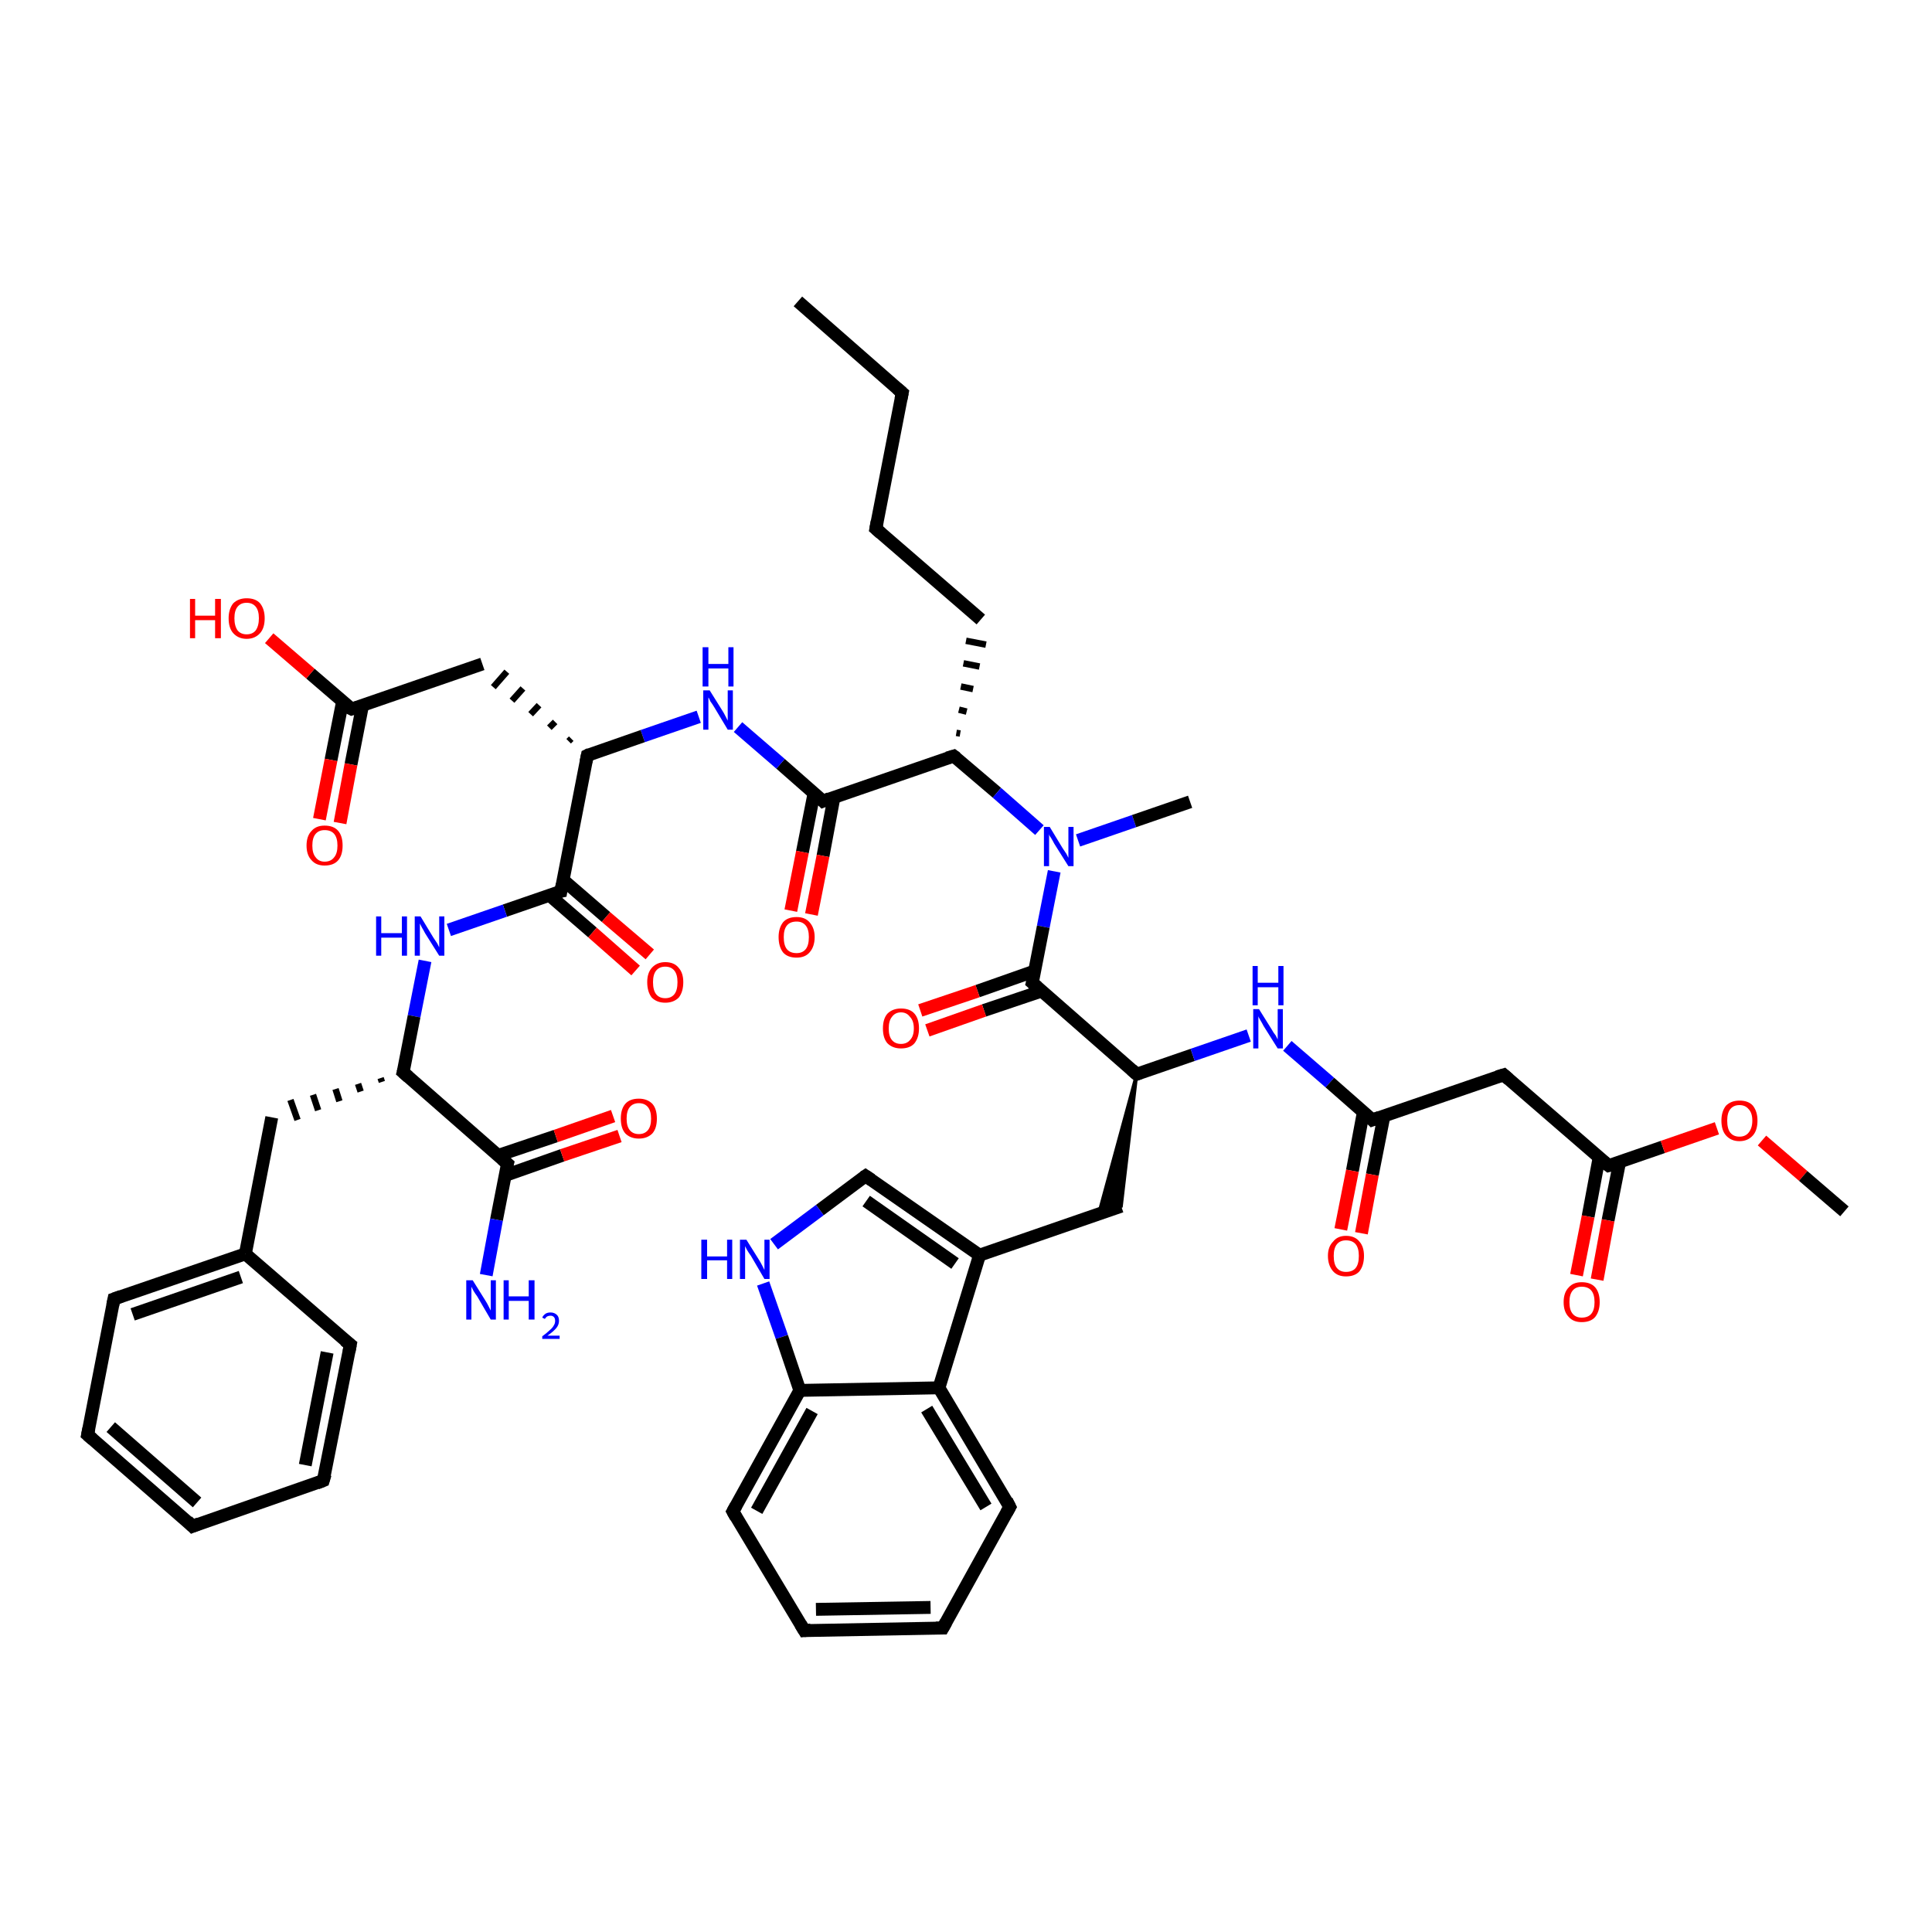<?xml version='1.0' encoding='iso-8859-1'?>
<svg version='1.1' baseProfile='full'
              xmlns='http://www.w3.org/2000/svg'
                      xmlns:rdkit='http://www.rdkit.org/xml'
                      xmlns:xlink='http://www.w3.org/1999/xlink'
                  xml:space='preserve'
width='300px' height='300px' viewBox='0 0 300 300'>
<!-- END OF HEADER -->
<rect style='opacity:1.0;fill:#FFFFFF;stroke:none' width='300.0' height='300.0' x='0.0' y='0.0'> </rect>
<path class='bond-0 atom-0 atom-1' d='M 123.9,46.8 L 140.1,61.0' style='fill:none;fill-rule:evenodd;stroke:#000000;stroke-width:2.0px;stroke-linecap:butt;stroke-linejoin:miter;stroke-opacity:1' />
<path class='bond-1 atom-1 atom-2' d='M 140.1,61.0 L 136.0,82.1' style='fill:none;fill-rule:evenodd;stroke:#000000;stroke-width:2.0px;stroke-linecap:butt;stroke-linejoin:miter;stroke-opacity:1' />
<path class='bond-2 atom-2 atom-3' d='M 136.0,82.1 L 152.3,96.2' style='fill:none;fill-rule:evenodd;stroke:#000000;stroke-width:2.0px;stroke-linecap:butt;stroke-linejoin:miter;stroke-opacity:1' />
<path class='bond-3 atom-4 atom-3' d='M 149.1,113.9 L 148.5,113.8' style='fill:none;fill-rule:evenodd;stroke:#000000;stroke-width:1.0px;stroke-linecap:butt;stroke-linejoin:miter;stroke-opacity:1' />
<path class='bond-3 atom-4 atom-3' d='M 150.1,110.5 L 148.9,110.2' style='fill:none;fill-rule:evenodd;stroke:#000000;stroke-width:1.0px;stroke-linecap:butt;stroke-linejoin:miter;stroke-opacity:1' />
<path class='bond-3 atom-4 atom-3' d='M 151.1,107.0 L 149.2,106.6' style='fill:none;fill-rule:evenodd;stroke:#000000;stroke-width:1.0px;stroke-linecap:butt;stroke-linejoin:miter;stroke-opacity:1' />
<path class='bond-3 atom-4 atom-3' d='M 152.1,103.5 L 149.6,103.0' style='fill:none;fill-rule:evenodd;stroke:#000000;stroke-width:1.0px;stroke-linecap:butt;stroke-linejoin:miter;stroke-opacity:1' />
<path class='bond-3 atom-4 atom-3' d='M 153.1,100.1 L 150.0,99.5' style='fill:none;fill-rule:evenodd;stroke:#000000;stroke-width:1.0px;stroke-linecap:butt;stroke-linejoin:miter;stroke-opacity:1' />
<path class='bond-4 atom-4 atom-5' d='M 148.1,117.4 L 154.8,123.1' style='fill:none;fill-rule:evenodd;stroke:#000000;stroke-width:2.0px;stroke-linecap:butt;stroke-linejoin:miter;stroke-opacity:1' />
<path class='bond-4 atom-4 atom-5' d='M 154.8,123.1 L 161.4,128.9' style='fill:none;fill-rule:evenodd;stroke:#0000FF;stroke-width:2.0px;stroke-linecap:butt;stroke-linejoin:miter;stroke-opacity:1' />
<path class='bond-5 atom-5 atom-6' d='M 167.4,130.5 L 176.1,127.5' style='fill:none;fill-rule:evenodd;stroke:#0000FF;stroke-width:2.0px;stroke-linecap:butt;stroke-linejoin:miter;stroke-opacity:1' />
<path class='bond-5 atom-5 atom-6' d='M 176.1,127.5 L 184.8,124.5' style='fill:none;fill-rule:evenodd;stroke:#000000;stroke-width:2.0px;stroke-linecap:butt;stroke-linejoin:miter;stroke-opacity:1' />
<path class='bond-6 atom-5 atom-7' d='M 163.7,135.3 L 162.0,143.9' style='fill:none;fill-rule:evenodd;stroke:#0000FF;stroke-width:2.0px;stroke-linecap:butt;stroke-linejoin:miter;stroke-opacity:1' />
<path class='bond-6 atom-5 atom-7' d='M 162.0,143.9 L 160.3,152.6' style='fill:none;fill-rule:evenodd;stroke:#000000;stroke-width:2.0px;stroke-linecap:butt;stroke-linejoin:miter;stroke-opacity:1' />
<path class='bond-7 atom-7 atom-8' d='M 160.6,150.8 L 151.8,153.9' style='fill:none;fill-rule:evenodd;stroke:#000000;stroke-width:2.0px;stroke-linecap:butt;stroke-linejoin:miter;stroke-opacity:1' />
<path class='bond-7 atom-7 atom-8' d='M 151.8,153.9 L 142.9,156.9' style='fill:none;fill-rule:evenodd;stroke:#FF0000;stroke-width:2.0px;stroke-linecap:butt;stroke-linejoin:miter;stroke-opacity:1' />
<path class='bond-7 atom-7 atom-8' d='M 161.7,153.9 L 152.8,156.9' style='fill:none;fill-rule:evenodd;stroke:#000000;stroke-width:2.0px;stroke-linecap:butt;stroke-linejoin:miter;stroke-opacity:1' />
<path class='bond-7 atom-7 atom-8' d='M 152.8,156.9 L 144.0,160.0' style='fill:none;fill-rule:evenodd;stroke:#FF0000;stroke-width:2.0px;stroke-linecap:butt;stroke-linejoin:miter;stroke-opacity:1' />
<path class='bond-8 atom-7 atom-9' d='M 160.3,152.6 L 176.5,166.8' style='fill:none;fill-rule:evenodd;stroke:#000000;stroke-width:2.0px;stroke-linecap:butt;stroke-linejoin:miter;stroke-opacity:1' />
<path class='bond-9 atom-9 atom-10' d='M 176.5,166.8 L 174.1,187.3 L 170.6,188.5 Z' style='fill:#000000;fill-rule:evenodd;fill-opacity:1;stroke:#000000;stroke-width:0.5px;stroke-linecap:butt;stroke-linejoin:miter;stroke-opacity:1;' />
<path class='bond-10 atom-10 atom-11' d='M 174.1,187.3 L 152.1,194.9' style='fill:none;fill-rule:evenodd;stroke:#000000;stroke-width:2.0px;stroke-linecap:butt;stroke-linejoin:miter;stroke-opacity:1' />
<path class='bond-11 atom-11 atom-12' d='M 152.1,194.9 L 134.4,182.6' style='fill:none;fill-rule:evenodd;stroke:#000000;stroke-width:2.0px;stroke-linecap:butt;stroke-linejoin:miter;stroke-opacity:1' />
<path class='bond-11 atom-11 atom-12' d='M 148.3,196.2 L 134.5,186.5' style='fill:none;fill-rule:evenodd;stroke:#000000;stroke-width:2.0px;stroke-linecap:butt;stroke-linejoin:miter;stroke-opacity:1' />
<path class='bond-12 atom-12 atom-13' d='M 134.4,182.6 L 127.3,187.9' style='fill:none;fill-rule:evenodd;stroke:#000000;stroke-width:2.0px;stroke-linecap:butt;stroke-linejoin:miter;stroke-opacity:1' />
<path class='bond-12 atom-12 atom-13' d='M 127.3,187.9 L 120.2,193.2' style='fill:none;fill-rule:evenodd;stroke:#0000FF;stroke-width:2.0px;stroke-linecap:butt;stroke-linejoin:miter;stroke-opacity:1' />
<path class='bond-13 atom-13 atom-14' d='M 118.5,199.3 L 121.4,207.6' style='fill:none;fill-rule:evenodd;stroke:#0000FF;stroke-width:2.0px;stroke-linecap:butt;stroke-linejoin:miter;stroke-opacity:1' />
<path class='bond-13 atom-13 atom-14' d='M 121.4,207.6 L 124.2,215.9' style='fill:none;fill-rule:evenodd;stroke:#000000;stroke-width:2.0px;stroke-linecap:butt;stroke-linejoin:miter;stroke-opacity:1' />
<path class='bond-14 atom-14 atom-15' d='M 124.2,215.9 L 113.8,234.7' style='fill:none;fill-rule:evenodd;stroke:#000000;stroke-width:2.0px;stroke-linecap:butt;stroke-linejoin:miter;stroke-opacity:1' />
<path class='bond-14 atom-14 atom-15' d='M 126.1,219.1 L 117.5,234.6' style='fill:none;fill-rule:evenodd;stroke:#000000;stroke-width:2.0px;stroke-linecap:butt;stroke-linejoin:miter;stroke-opacity:1' />
<path class='bond-15 atom-15 atom-16' d='M 113.8,234.7 L 124.9,253.2' style='fill:none;fill-rule:evenodd;stroke:#000000;stroke-width:2.0px;stroke-linecap:butt;stroke-linejoin:miter;stroke-opacity:1' />
<path class='bond-16 atom-16 atom-17' d='M 124.9,253.2 L 146.4,252.8' style='fill:none;fill-rule:evenodd;stroke:#000000;stroke-width:2.0px;stroke-linecap:butt;stroke-linejoin:miter;stroke-opacity:1' />
<path class='bond-16 atom-16 atom-17' d='M 126.7,249.9 L 144.5,249.6' style='fill:none;fill-rule:evenodd;stroke:#000000;stroke-width:2.0px;stroke-linecap:butt;stroke-linejoin:miter;stroke-opacity:1' />
<path class='bond-17 atom-17 atom-18' d='M 146.4,252.8 L 156.8,234.0' style='fill:none;fill-rule:evenodd;stroke:#000000;stroke-width:2.0px;stroke-linecap:butt;stroke-linejoin:miter;stroke-opacity:1' />
<path class='bond-18 atom-18 atom-19' d='M 156.8,234.0 L 145.8,215.5' style='fill:none;fill-rule:evenodd;stroke:#000000;stroke-width:2.0px;stroke-linecap:butt;stroke-linejoin:miter;stroke-opacity:1' />
<path class='bond-18 atom-18 atom-19' d='M 153.1,234.0 L 143.9,218.8' style='fill:none;fill-rule:evenodd;stroke:#000000;stroke-width:2.0px;stroke-linecap:butt;stroke-linejoin:miter;stroke-opacity:1' />
<path class='bond-19 atom-9 atom-20' d='M 176.5,166.8 L 185.2,163.8' style='fill:none;fill-rule:evenodd;stroke:#000000;stroke-width:2.0px;stroke-linecap:butt;stroke-linejoin:miter;stroke-opacity:1' />
<path class='bond-19 atom-9 atom-20' d='M 185.2,163.8 L 193.9,160.8' style='fill:none;fill-rule:evenodd;stroke:#0000FF;stroke-width:2.0px;stroke-linecap:butt;stroke-linejoin:miter;stroke-opacity:1' />
<path class='bond-20 atom-20 atom-21' d='M 199.9,162.4 L 206.5,168.1' style='fill:none;fill-rule:evenodd;stroke:#0000FF;stroke-width:2.0px;stroke-linecap:butt;stroke-linejoin:miter;stroke-opacity:1' />
<path class='bond-20 atom-20 atom-21' d='M 206.5,168.1 L 213.1,173.9' style='fill:none;fill-rule:evenodd;stroke:#000000;stroke-width:2.0px;stroke-linecap:butt;stroke-linejoin:miter;stroke-opacity:1' />
<path class='bond-21 atom-21 atom-22' d='M 211.7,172.7 L 210.0,181.8' style='fill:none;fill-rule:evenodd;stroke:#000000;stroke-width:2.0px;stroke-linecap:butt;stroke-linejoin:miter;stroke-opacity:1' />
<path class='bond-21 atom-21 atom-22' d='M 210.0,181.8 L 208.2,190.9' style='fill:none;fill-rule:evenodd;stroke:#FF0000;stroke-width:2.0px;stroke-linecap:butt;stroke-linejoin:miter;stroke-opacity:1' />
<path class='bond-21 atom-21 atom-22' d='M 214.9,173.3 L 213.1,182.4' style='fill:none;fill-rule:evenodd;stroke:#000000;stroke-width:2.0px;stroke-linecap:butt;stroke-linejoin:miter;stroke-opacity:1' />
<path class='bond-21 atom-21 atom-22' d='M 213.1,182.4 L 211.4,191.5' style='fill:none;fill-rule:evenodd;stroke:#FF0000;stroke-width:2.0px;stroke-linecap:butt;stroke-linejoin:miter;stroke-opacity:1' />
<path class='bond-22 atom-21 atom-23' d='M 213.1,173.9 L 233.5,166.9' style='fill:none;fill-rule:evenodd;stroke:#000000;stroke-width:2.0px;stroke-linecap:butt;stroke-linejoin:miter;stroke-opacity:1' />
<path class='bond-23 atom-23 atom-24' d='M 233.5,166.9 L 249.8,181.0' style='fill:none;fill-rule:evenodd;stroke:#000000;stroke-width:2.0px;stroke-linecap:butt;stroke-linejoin:miter;stroke-opacity:1' />
<path class='bond-24 atom-24 atom-25' d='M 248.3,179.8 L 246.6,188.9' style='fill:none;fill-rule:evenodd;stroke:#000000;stroke-width:2.0px;stroke-linecap:butt;stroke-linejoin:miter;stroke-opacity:1' />
<path class='bond-24 atom-24 atom-25' d='M 246.6,188.9 L 244.8,198.0' style='fill:none;fill-rule:evenodd;stroke:#FF0000;stroke-width:2.0px;stroke-linecap:butt;stroke-linejoin:miter;stroke-opacity:1' />
<path class='bond-24 atom-24 atom-25' d='M 251.5,180.4 L 249.7,189.5' style='fill:none;fill-rule:evenodd;stroke:#000000;stroke-width:2.0px;stroke-linecap:butt;stroke-linejoin:miter;stroke-opacity:1' />
<path class='bond-24 atom-24 atom-25' d='M 249.7,189.5 L 248.0,198.7' style='fill:none;fill-rule:evenodd;stroke:#FF0000;stroke-width:2.0px;stroke-linecap:butt;stroke-linejoin:miter;stroke-opacity:1' />
<path class='bond-25 atom-24 atom-26' d='M 249.8,181.0 L 258.2,178.1' style='fill:none;fill-rule:evenodd;stroke:#000000;stroke-width:2.0px;stroke-linecap:butt;stroke-linejoin:miter;stroke-opacity:1' />
<path class='bond-25 atom-24 atom-26' d='M 258.2,178.1 L 266.6,175.2' style='fill:none;fill-rule:evenodd;stroke:#FF0000;stroke-width:2.0px;stroke-linecap:butt;stroke-linejoin:miter;stroke-opacity:1' />
<path class='bond-26 atom-26 atom-27' d='M 273.6,177.1 L 280.0,182.6' style='fill:none;fill-rule:evenodd;stroke:#FF0000;stroke-width:2.0px;stroke-linecap:butt;stroke-linejoin:miter;stroke-opacity:1' />
<path class='bond-26 atom-26 atom-27' d='M 280.0,182.6 L 286.4,188.1' style='fill:none;fill-rule:evenodd;stroke:#000000;stroke-width:2.0px;stroke-linecap:butt;stroke-linejoin:miter;stroke-opacity:1' />
<path class='bond-27 atom-4 atom-28' d='M 148.1,117.4 L 127.8,124.4' style='fill:none;fill-rule:evenodd;stroke:#000000;stroke-width:2.0px;stroke-linecap:butt;stroke-linejoin:miter;stroke-opacity:1' />
<path class='bond-28 atom-28 atom-29' d='M 126.4,123.2 L 124.6,132.3' style='fill:none;fill-rule:evenodd;stroke:#000000;stroke-width:2.0px;stroke-linecap:butt;stroke-linejoin:miter;stroke-opacity:1' />
<path class='bond-28 atom-28 atom-29' d='M 124.6,132.3 L 122.8,141.4' style='fill:none;fill-rule:evenodd;stroke:#FF0000;stroke-width:2.0px;stroke-linecap:butt;stroke-linejoin:miter;stroke-opacity:1' />
<path class='bond-28 atom-28 atom-29' d='M 129.5,123.8 L 127.8,132.9' style='fill:none;fill-rule:evenodd;stroke:#000000;stroke-width:2.0px;stroke-linecap:butt;stroke-linejoin:miter;stroke-opacity:1' />
<path class='bond-28 atom-28 atom-29' d='M 127.8,132.9 L 126.0,142.0' style='fill:none;fill-rule:evenodd;stroke:#FF0000;stroke-width:2.0px;stroke-linecap:butt;stroke-linejoin:miter;stroke-opacity:1' />
<path class='bond-29 atom-28 atom-30' d='M 127.8,124.4 L 121.2,118.6' style='fill:none;fill-rule:evenodd;stroke:#000000;stroke-width:2.0px;stroke-linecap:butt;stroke-linejoin:miter;stroke-opacity:1' />
<path class='bond-29 atom-28 atom-30' d='M 121.2,118.6 L 114.6,112.9' style='fill:none;fill-rule:evenodd;stroke:#0000FF;stroke-width:2.0px;stroke-linecap:butt;stroke-linejoin:miter;stroke-opacity:1' />
<path class='bond-30 atom-30 atom-31' d='M 108.5,111.3 L 99.8,114.3' style='fill:none;fill-rule:evenodd;stroke:#0000FF;stroke-width:2.0px;stroke-linecap:butt;stroke-linejoin:miter;stroke-opacity:1' />
<path class='bond-30 atom-30 atom-31' d='M 99.8,114.3 L 91.2,117.3' style='fill:none;fill-rule:evenodd;stroke:#000000;stroke-width:2.0px;stroke-linecap:butt;stroke-linejoin:miter;stroke-opacity:1' />
<path class='bond-31 atom-31 atom-32' d='M 88.7,114.7 L 88.3,115.1' style='fill:none;fill-rule:evenodd;stroke:#000000;stroke-width:1.0px;stroke-linecap:butt;stroke-linejoin:miter;stroke-opacity:1' />
<path class='bond-31 atom-31 atom-32' d='M 86.2,112.1 L 85.3,113.0' style='fill:none;fill-rule:evenodd;stroke:#000000;stroke-width:1.0px;stroke-linecap:butt;stroke-linejoin:miter;stroke-opacity:1' />
<path class='bond-31 atom-31 atom-32' d='M 83.7,109.5 L 82.4,110.9' style='fill:none;fill-rule:evenodd;stroke:#000000;stroke-width:1.0px;stroke-linecap:butt;stroke-linejoin:miter;stroke-opacity:1' />
<path class='bond-31 atom-31 atom-32' d='M 81.2,106.9 L 79.5,108.8' style='fill:none;fill-rule:evenodd;stroke:#000000;stroke-width:1.0px;stroke-linecap:butt;stroke-linejoin:miter;stroke-opacity:1' />
<path class='bond-31 atom-31 atom-32' d='M 78.7,104.3 L 76.6,106.7' style='fill:none;fill-rule:evenodd;stroke:#000000;stroke-width:1.0px;stroke-linecap:butt;stroke-linejoin:miter;stroke-opacity:1' />
<path class='bond-32 atom-32 atom-33' d='M 74.9,103.1 L 54.6,110.1' style='fill:none;fill-rule:evenodd;stroke:#000000;stroke-width:2.0px;stroke-linecap:butt;stroke-linejoin:miter;stroke-opacity:1' />
<path class='bond-33 atom-33 atom-34' d='M 54.6,110.1 L 48.2,104.6' style='fill:none;fill-rule:evenodd;stroke:#000000;stroke-width:2.0px;stroke-linecap:butt;stroke-linejoin:miter;stroke-opacity:1' />
<path class='bond-33 atom-33 atom-34' d='M 48.2,104.6 L 41.8,99.1' style='fill:none;fill-rule:evenodd;stroke:#FF0000;stroke-width:2.0px;stroke-linecap:butt;stroke-linejoin:miter;stroke-opacity:1' />
<path class='bond-34 atom-33 atom-35' d='M 53.2,108.9 L 51.4,118.0' style='fill:none;fill-rule:evenodd;stroke:#000000;stroke-width:2.0px;stroke-linecap:butt;stroke-linejoin:miter;stroke-opacity:1' />
<path class='bond-34 atom-33 atom-35' d='M 51.4,118.0 L 49.6,127.2' style='fill:none;fill-rule:evenodd;stroke:#FF0000;stroke-width:2.0px;stroke-linecap:butt;stroke-linejoin:miter;stroke-opacity:1' />
<path class='bond-34 atom-33 atom-35' d='M 56.3,109.5 L 54.5,118.7' style='fill:none;fill-rule:evenodd;stroke:#000000;stroke-width:2.0px;stroke-linecap:butt;stroke-linejoin:miter;stroke-opacity:1' />
<path class='bond-34 atom-33 atom-35' d='M 54.5,118.7 L 52.8,127.8' style='fill:none;fill-rule:evenodd;stroke:#FF0000;stroke-width:2.0px;stroke-linecap:butt;stroke-linejoin:miter;stroke-opacity:1' />
<path class='bond-35 atom-31 atom-36' d='M 91.2,117.3 L 87.1,138.4' style='fill:none;fill-rule:evenodd;stroke:#000000;stroke-width:2.0px;stroke-linecap:butt;stroke-linejoin:miter;stroke-opacity:1' />
<path class='bond-36 atom-36 atom-37' d='M 85.3,139.0 L 92.0,144.8' style='fill:none;fill-rule:evenodd;stroke:#000000;stroke-width:2.0px;stroke-linecap:butt;stroke-linejoin:miter;stroke-opacity:1' />
<path class='bond-36 atom-36 atom-37' d='M 92.0,144.8 L 98.7,150.7' style='fill:none;fill-rule:evenodd;stroke:#FF0000;stroke-width:2.0px;stroke-linecap:butt;stroke-linejoin:miter;stroke-opacity:1' />
<path class='bond-36 atom-36 atom-37' d='M 87.4,136.6 L 94.1,142.4' style='fill:none;fill-rule:evenodd;stroke:#000000;stroke-width:2.0px;stroke-linecap:butt;stroke-linejoin:miter;stroke-opacity:1' />
<path class='bond-36 atom-36 atom-37' d='M 94.1,142.4 L 100.9,148.2' style='fill:none;fill-rule:evenodd;stroke:#FF0000;stroke-width:2.0px;stroke-linecap:butt;stroke-linejoin:miter;stroke-opacity:1' />
<path class='bond-37 atom-36 atom-38' d='M 87.1,138.4 L 78.4,141.4' style='fill:none;fill-rule:evenodd;stroke:#000000;stroke-width:2.0px;stroke-linecap:butt;stroke-linejoin:miter;stroke-opacity:1' />
<path class='bond-37 atom-36 atom-38' d='M 78.4,141.4 L 69.7,144.4' style='fill:none;fill-rule:evenodd;stroke:#0000FF;stroke-width:2.0px;stroke-linecap:butt;stroke-linejoin:miter;stroke-opacity:1' />
<path class='bond-38 atom-38 atom-39' d='M 66.0,149.2 L 64.3,157.8' style='fill:none;fill-rule:evenodd;stroke:#0000FF;stroke-width:2.0px;stroke-linecap:butt;stroke-linejoin:miter;stroke-opacity:1' />
<path class='bond-38 atom-38 atom-39' d='M 64.3,157.8 L 62.6,166.5' style='fill:none;fill-rule:evenodd;stroke:#000000;stroke-width:2.0px;stroke-linecap:butt;stroke-linejoin:miter;stroke-opacity:1' />
<path class='bond-39 atom-39 atom-40' d='M 59.1,167.4 L 59.3,168.0' style='fill:none;fill-rule:evenodd;stroke:#000000;stroke-width:1.0px;stroke-linecap:butt;stroke-linejoin:miter;stroke-opacity:1' />
<path class='bond-39 atom-39 atom-40' d='M 55.6,168.3 L 56.0,169.5' style='fill:none;fill-rule:evenodd;stroke:#000000;stroke-width:1.0px;stroke-linecap:butt;stroke-linejoin:miter;stroke-opacity:1' />
<path class='bond-39 atom-39 atom-40' d='M 52.1,169.1 L 52.7,171.0' style='fill:none;fill-rule:evenodd;stroke:#000000;stroke-width:1.0px;stroke-linecap:butt;stroke-linejoin:miter;stroke-opacity:1' />
<path class='bond-39 atom-39 atom-40' d='M 48.6,170.0 L 49.4,172.4' style='fill:none;fill-rule:evenodd;stroke:#000000;stroke-width:1.0px;stroke-linecap:butt;stroke-linejoin:miter;stroke-opacity:1' />
<path class='bond-39 atom-39 atom-40' d='M 45.1,170.8 L 46.2,173.9' style='fill:none;fill-rule:evenodd;stroke:#000000;stroke-width:1.0px;stroke-linecap:butt;stroke-linejoin:miter;stroke-opacity:1' />
<path class='bond-40 atom-40 atom-41' d='M 42.2,173.5 L 38.1,194.7' style='fill:none;fill-rule:evenodd;stroke:#000000;stroke-width:2.0px;stroke-linecap:butt;stroke-linejoin:miter;stroke-opacity:1' />
<path class='bond-41 atom-41 atom-42' d='M 38.1,194.7 L 17.7,201.7' style='fill:none;fill-rule:evenodd;stroke:#000000;stroke-width:2.0px;stroke-linecap:butt;stroke-linejoin:miter;stroke-opacity:1' />
<path class='bond-41 atom-41 atom-42' d='M 37.4,198.3 L 20.6,204.1' style='fill:none;fill-rule:evenodd;stroke:#000000;stroke-width:2.0px;stroke-linecap:butt;stroke-linejoin:miter;stroke-opacity:1' />
<path class='bond-42 atom-42 atom-43' d='M 17.7,201.7 L 13.6,222.8' style='fill:none;fill-rule:evenodd;stroke:#000000;stroke-width:2.0px;stroke-linecap:butt;stroke-linejoin:miter;stroke-opacity:1' />
<path class='bond-43 atom-43 atom-44' d='M 13.6,222.8 L 29.9,237.0' style='fill:none;fill-rule:evenodd;stroke:#000000;stroke-width:2.0px;stroke-linecap:butt;stroke-linejoin:miter;stroke-opacity:1' />
<path class='bond-43 atom-43 atom-44' d='M 17.2,221.6 L 30.6,233.3' style='fill:none;fill-rule:evenodd;stroke:#000000;stroke-width:2.0px;stroke-linecap:butt;stroke-linejoin:miter;stroke-opacity:1' />
<path class='bond-44 atom-44 atom-45' d='M 29.9,237.0 L 50.2,229.9' style='fill:none;fill-rule:evenodd;stroke:#000000;stroke-width:2.0px;stroke-linecap:butt;stroke-linejoin:miter;stroke-opacity:1' />
<path class='bond-45 atom-45 atom-46' d='M 50.2,229.9 L 54.4,208.8' style='fill:none;fill-rule:evenodd;stroke:#000000;stroke-width:2.0px;stroke-linecap:butt;stroke-linejoin:miter;stroke-opacity:1' />
<path class='bond-45 atom-45 atom-46' d='M 47.4,227.5 L 50.8,210.0' style='fill:none;fill-rule:evenodd;stroke:#000000;stroke-width:2.0px;stroke-linecap:butt;stroke-linejoin:miter;stroke-opacity:1' />
<path class='bond-46 atom-39 atom-47' d='M 62.6,166.5 L 78.8,180.7' style='fill:none;fill-rule:evenodd;stroke:#000000;stroke-width:2.0px;stroke-linecap:butt;stroke-linejoin:miter;stroke-opacity:1' />
<path class='bond-47 atom-47 atom-48' d='M 78.8,180.7 L 77.1,189.4' style='fill:none;fill-rule:evenodd;stroke:#000000;stroke-width:2.0px;stroke-linecap:butt;stroke-linejoin:miter;stroke-opacity:1' />
<path class='bond-47 atom-47 atom-48' d='M 77.1,189.4 L 75.5,198.0' style='fill:none;fill-rule:evenodd;stroke:#0000FF;stroke-width:2.0px;stroke-linecap:butt;stroke-linejoin:miter;stroke-opacity:1' />
<path class='bond-48 atom-47 atom-49' d='M 78.5,182.5 L 87.3,179.4' style='fill:none;fill-rule:evenodd;stroke:#000000;stroke-width:2.0px;stroke-linecap:butt;stroke-linejoin:miter;stroke-opacity:1' />
<path class='bond-48 atom-47 atom-49' d='M 87.3,179.4 L 96.2,176.4' style='fill:none;fill-rule:evenodd;stroke:#FF0000;stroke-width:2.0px;stroke-linecap:butt;stroke-linejoin:miter;stroke-opacity:1' />
<path class='bond-48 atom-47 atom-49' d='M 77.4,179.4 L 86.3,176.4' style='fill:none;fill-rule:evenodd;stroke:#000000;stroke-width:2.0px;stroke-linecap:butt;stroke-linejoin:miter;stroke-opacity:1' />
<path class='bond-48 atom-47 atom-49' d='M 86.3,176.4 L 95.2,173.3' style='fill:none;fill-rule:evenodd;stroke:#FF0000;stroke-width:2.0px;stroke-linecap:butt;stroke-linejoin:miter;stroke-opacity:1' />
<path class='bond-49 atom-19 atom-11' d='M 145.8,215.5 L 152.1,194.9' style='fill:none;fill-rule:evenodd;stroke:#000000;stroke-width:2.0px;stroke-linecap:butt;stroke-linejoin:miter;stroke-opacity:1' />
<path class='bond-50 atom-46 atom-41' d='M 54.4,208.8 L 38.1,194.7' style='fill:none;fill-rule:evenodd;stroke:#000000;stroke-width:2.0px;stroke-linecap:butt;stroke-linejoin:miter;stroke-opacity:1' />
<path class='bond-51 atom-19 atom-14' d='M 145.8,215.5 L 124.2,215.9' style='fill:none;fill-rule:evenodd;stroke:#000000;stroke-width:2.0px;stroke-linecap:butt;stroke-linejoin:miter;stroke-opacity:1' />
<path d='M 139.3,60.3 L 140.1,61.0 L 139.9,62.0' style='fill:none;stroke:#000000;stroke-width:2.0px;stroke-linecap:butt;stroke-linejoin:miter;stroke-opacity:1;' />
<path d='M 136.2,81.0 L 136.0,82.1 L 136.8,82.8' style='fill:none;stroke:#000000;stroke-width:2.0px;stroke-linecap:butt;stroke-linejoin:miter;stroke-opacity:1;' />
<path d='M 148.5,117.7 L 148.1,117.4 L 147.1,117.7' style='fill:none;stroke:#000000;stroke-width:2.0px;stroke-linecap:butt;stroke-linejoin:miter;stroke-opacity:1;' />
<path d='M 160.4,152.2 L 160.3,152.6 L 161.1,153.3' style='fill:none;stroke:#000000;stroke-width:2.0px;stroke-linecap:butt;stroke-linejoin:miter;stroke-opacity:1;' />
<path d='M 175.7,166.1 L 176.5,166.8 L 177.0,166.6' style='fill:none;stroke:#000000;stroke-width:2.0px;stroke-linecap:butt;stroke-linejoin:miter;stroke-opacity:1;' />
<path d='M 135.3,183.2 L 134.4,182.6 L 134.1,182.8' style='fill:none;stroke:#000000;stroke-width:2.0px;stroke-linecap:butt;stroke-linejoin:miter;stroke-opacity:1;' />
<path d='M 114.3,233.8 L 113.8,234.7 L 114.3,235.6' style='fill:none;stroke:#000000;stroke-width:2.0px;stroke-linecap:butt;stroke-linejoin:miter;stroke-opacity:1;' />
<path d='M 124.3,252.2 L 124.9,253.2 L 125.9,253.1' style='fill:none;stroke:#000000;stroke-width:2.0px;stroke-linecap:butt;stroke-linejoin:miter;stroke-opacity:1;' />
<path d='M 145.3,252.8 L 146.4,252.8 L 146.9,251.9' style='fill:none;stroke:#000000;stroke-width:2.0px;stroke-linecap:butt;stroke-linejoin:miter;stroke-opacity:1;' />
<path d='M 156.3,234.9 L 156.8,234.0 L 156.3,233.0' style='fill:none;stroke:#000000;stroke-width:2.0px;stroke-linecap:butt;stroke-linejoin:miter;stroke-opacity:1;' />
<path d='M 212.8,173.6 L 213.1,173.9 L 214.2,173.5' style='fill:none;stroke:#000000;stroke-width:2.0px;stroke-linecap:butt;stroke-linejoin:miter;stroke-opacity:1;' />
<path d='M 232.5,167.2 L 233.5,166.9 L 234.3,167.6' style='fill:none;stroke:#000000;stroke-width:2.0px;stroke-linecap:butt;stroke-linejoin:miter;stroke-opacity:1;' />
<path d='M 248.9,180.3 L 249.8,181.0 L 250.2,180.9' style='fill:none;stroke:#000000;stroke-width:2.0px;stroke-linecap:butt;stroke-linejoin:miter;stroke-opacity:1;' />
<path d='M 128.8,124.0 L 127.8,124.4 L 127.5,124.1' style='fill:none;stroke:#000000;stroke-width:2.0px;stroke-linecap:butt;stroke-linejoin:miter;stroke-opacity:1;' />
<path d='M 91.6,117.1 L 91.2,117.3 L 91.0,118.3' style='fill:none;stroke:#000000;stroke-width:2.0px;stroke-linecap:butt;stroke-linejoin:miter;stroke-opacity:1;' />
<path d='M 55.6,109.8 L 54.6,110.1 L 54.2,109.9' style='fill:none;stroke:#000000;stroke-width:2.0px;stroke-linecap:butt;stroke-linejoin:miter;stroke-opacity:1;' />
<path d='M 87.3,137.3 L 87.1,138.4 L 86.6,138.5' style='fill:none;stroke:#000000;stroke-width:2.0px;stroke-linecap:butt;stroke-linejoin:miter;stroke-opacity:1;' />
<path d='M 62.7,166.1 L 62.6,166.5 L 63.4,167.2' style='fill:none;stroke:#000000;stroke-width:2.0px;stroke-linecap:butt;stroke-linejoin:miter;stroke-opacity:1;' />
<path d='M 18.8,201.3 L 17.7,201.7 L 17.5,202.7' style='fill:none;stroke:#000000;stroke-width:2.0px;stroke-linecap:butt;stroke-linejoin:miter;stroke-opacity:1;' />
<path d='M 13.8,221.8 L 13.6,222.8 L 14.4,223.5' style='fill:none;stroke:#000000;stroke-width:2.0px;stroke-linecap:butt;stroke-linejoin:miter;stroke-opacity:1;' />
<path d='M 29.1,236.2 L 29.9,237.0 L 30.9,236.6' style='fill:none;stroke:#000000;stroke-width:2.0px;stroke-linecap:butt;stroke-linejoin:miter;stroke-opacity:1;' />
<path d='M 49.2,230.3 L 50.2,229.9 L 50.5,228.9' style='fill:none;stroke:#000000;stroke-width:2.0px;stroke-linecap:butt;stroke-linejoin:miter;stroke-opacity:1;' />
<path d='M 54.2,209.9 L 54.4,208.8 L 53.5,208.1' style='fill:none;stroke:#000000;stroke-width:2.0px;stroke-linecap:butt;stroke-linejoin:miter;stroke-opacity:1;' />
<path d='M 78.0,180.0 L 78.8,180.7 L 78.7,181.1' style='fill:none;stroke:#000000;stroke-width:2.0px;stroke-linecap:butt;stroke-linejoin:miter;stroke-opacity:1;' />
<path class='atom-5' d='M 163.0 128.4
L 165.0 131.7
Q 165.2 132.0, 165.6 132.6
Q 165.9 133.2, 165.9 133.2
L 165.9 128.4
L 166.7 128.4
L 166.7 134.5
L 165.9 134.5
L 163.7 131.0
Q 163.5 130.6, 163.2 130.1
Q 162.9 129.7, 162.9 129.5
L 162.9 134.5
L 162.1 134.5
L 162.1 128.4
L 163.0 128.4
' fill='#0000FF'/>
<path class='atom-8' d='M 137.1 159.7
Q 137.1 158.2, 137.8 157.4
Q 138.6 156.6, 139.9 156.6
Q 141.3 156.6, 142.0 157.4
Q 142.7 158.2, 142.7 159.7
Q 142.7 161.1, 142.0 162.0
Q 141.3 162.8, 139.9 162.8
Q 138.6 162.8, 137.8 162.0
Q 137.1 161.2, 137.1 159.7
M 139.9 162.1
Q 140.8 162.1, 141.3 161.5
Q 141.9 160.9, 141.9 159.7
Q 141.9 158.5, 141.3 157.9
Q 140.8 157.2, 139.9 157.2
Q 139.0 157.2, 138.5 157.9
Q 138.0 158.5, 138.0 159.7
Q 138.0 160.9, 138.5 161.5
Q 139.0 162.1, 139.9 162.1
' fill='#FF0000'/>
<path class='atom-13' d='M 108.9 192.5
L 109.8 192.5
L 109.8 195.1
L 112.9 195.1
L 112.9 192.5
L 113.7 192.5
L 113.7 198.6
L 112.9 198.6
L 112.9 195.7
L 109.8 195.7
L 109.8 198.6
L 108.9 198.6
L 108.9 192.5
' fill='#0000FF'/>
<path class='atom-13' d='M 115.9 192.5
L 117.9 195.7
Q 118.1 196.0, 118.4 196.6
Q 118.7 197.2, 118.7 197.2
L 118.7 192.5
L 119.5 192.5
L 119.5 198.6
L 118.7 198.6
L 116.6 195.0
Q 116.3 194.6, 116.0 194.1
Q 115.8 193.7, 115.7 193.5
L 115.7 198.6
L 114.9 198.6
L 114.9 192.5
L 115.9 192.5
' fill='#0000FF'/>
<path class='atom-20' d='M 195.5 156.7
L 197.5 159.9
Q 197.7 160.3, 198.1 160.8
Q 198.4 161.4, 198.4 161.4
L 198.4 156.7
L 199.2 156.7
L 199.2 162.8
L 198.4 162.8
L 196.2 159.3
Q 196.0 158.9, 195.7 158.4
Q 195.4 157.9, 195.4 157.8
L 195.4 162.8
L 194.6 162.8
L 194.6 156.7
L 195.5 156.7
' fill='#0000FF'/>
<path class='atom-20' d='M 194.5 150.0
L 195.3 150.0
L 195.3 152.6
L 198.5 152.6
L 198.5 150.0
L 199.3 150.0
L 199.3 156.1
L 198.5 156.1
L 198.5 153.3
L 195.3 153.3
L 195.3 156.1
L 194.5 156.1
L 194.5 150.0
' fill='#0000FF'/>
<path class='atom-22' d='M 206.2 195.0
Q 206.2 193.6, 207.0 192.8
Q 207.7 191.9, 209.0 191.9
Q 210.4 191.9, 211.1 192.8
Q 211.8 193.6, 211.8 195.0
Q 211.8 196.5, 211.1 197.4
Q 210.4 198.2, 209.0 198.2
Q 207.7 198.2, 207.0 197.4
Q 206.2 196.5, 206.2 195.0
M 209.0 197.5
Q 210.0 197.5, 210.5 196.9
Q 211.0 196.3, 211.0 195.0
Q 211.0 193.8, 210.5 193.2
Q 210.0 192.6, 209.0 192.6
Q 208.1 192.6, 207.6 193.2
Q 207.1 193.8, 207.1 195.0
Q 207.1 196.3, 207.6 196.9
Q 208.1 197.5, 209.0 197.5
' fill='#FF0000'/>
<path class='atom-25' d='M 242.8 202.2
Q 242.8 200.7, 243.6 199.9
Q 244.3 199.1, 245.6 199.1
Q 247.0 199.1, 247.7 199.9
Q 248.4 200.7, 248.4 202.2
Q 248.4 203.6, 247.7 204.5
Q 247.0 205.3, 245.6 205.3
Q 244.3 205.3, 243.6 204.5
Q 242.8 203.7, 242.8 202.2
M 245.6 204.6
Q 246.6 204.6, 247.1 204.0
Q 247.6 203.4, 247.6 202.2
Q 247.6 201.0, 247.1 200.4
Q 246.6 199.8, 245.6 199.8
Q 244.7 199.8, 244.2 200.4
Q 243.7 201.0, 243.7 202.2
Q 243.7 203.4, 244.2 204.0
Q 244.7 204.6, 245.6 204.6
' fill='#FF0000'/>
<path class='atom-26' d='M 267.3 174.0
Q 267.3 172.6, 268.0 171.7
Q 268.8 170.9, 270.1 170.9
Q 271.5 170.9, 272.2 171.7
Q 272.9 172.6, 272.9 174.0
Q 272.9 175.5, 272.2 176.3
Q 271.4 177.2, 270.1 177.2
Q 268.8 177.2, 268.0 176.3
Q 267.3 175.5, 267.3 174.0
M 270.1 176.5
Q 271.0 176.5, 271.5 175.9
Q 272.1 175.2, 272.1 174.0
Q 272.1 172.8, 271.5 172.2
Q 271.0 171.6, 270.1 171.6
Q 269.2 171.6, 268.7 172.2
Q 268.2 172.8, 268.2 174.0
Q 268.2 175.3, 268.7 175.9
Q 269.2 176.5, 270.1 176.5
' fill='#FF0000'/>
<path class='atom-29' d='M 120.9 145.5
Q 120.9 144.1, 121.6 143.2
Q 122.3 142.4, 123.7 142.4
Q 125.0 142.4, 125.7 143.2
Q 126.5 144.1, 126.5 145.5
Q 126.5 147.0, 125.7 147.9
Q 125.0 148.7, 123.7 148.7
Q 122.3 148.7, 121.6 147.9
Q 120.9 147.0, 120.9 145.5
M 123.7 148.0
Q 124.6 148.0, 125.1 147.4
Q 125.6 146.8, 125.6 145.5
Q 125.6 144.3, 125.1 143.7
Q 124.6 143.1, 123.7 143.1
Q 122.7 143.1, 122.2 143.7
Q 121.7 144.3, 121.7 145.5
Q 121.7 146.8, 122.2 147.4
Q 122.7 148.0, 123.7 148.0
' fill='#FF0000'/>
<path class='atom-30' d='M 110.2 107.2
L 112.2 110.4
Q 112.4 110.7, 112.7 111.3
Q 113.0 111.9, 113.0 111.9
L 113.0 107.2
L 113.8 107.2
L 113.8 113.3
L 113.0 113.3
L 110.9 109.8
Q 110.6 109.3, 110.3 108.9
Q 110.1 108.4, 110.0 108.3
L 110.0 113.3
L 109.2 113.3
L 109.2 107.2
L 110.2 107.2
' fill='#0000FF'/>
<path class='atom-30' d='M 109.1 100.5
L 110.0 100.5
L 110.0 103.1
L 113.1 103.1
L 113.1 100.5
L 113.9 100.5
L 113.9 106.6
L 113.1 106.6
L 113.1 103.8
L 110.0 103.8
L 110.0 106.6
L 109.1 106.6
L 109.1 100.5
' fill='#0000FF'/>
<path class='atom-34' d='M 29.5 93.0
L 30.3 93.0
L 30.3 95.6
L 33.4 95.6
L 33.4 93.0
L 34.3 93.0
L 34.3 99.1
L 33.4 99.1
L 33.4 96.3
L 30.3 96.3
L 30.3 99.1
L 29.5 99.1
L 29.5 93.0
' fill='#FF0000'/>
<path class='atom-34' d='M 35.5 96.0
Q 35.5 94.6, 36.2 93.7
Q 37.0 92.9, 38.3 92.9
Q 39.7 92.9, 40.4 93.7
Q 41.1 94.6, 41.1 96.0
Q 41.1 97.5, 40.4 98.3
Q 39.6 99.2, 38.3 99.2
Q 37.0 99.2, 36.2 98.3
Q 35.5 97.5, 35.5 96.0
M 38.3 98.5
Q 39.2 98.5, 39.7 97.9
Q 40.2 97.2, 40.2 96.0
Q 40.2 94.8, 39.7 94.2
Q 39.2 93.6, 38.3 93.6
Q 37.4 93.6, 36.9 94.2
Q 36.4 94.8, 36.4 96.0
Q 36.4 97.2, 36.9 97.9
Q 37.4 98.5, 38.3 98.5
' fill='#FF0000'/>
<path class='atom-35' d='M 47.6 131.3
Q 47.6 129.8, 48.4 129.0
Q 49.1 128.2, 50.4 128.2
Q 51.8 128.2, 52.5 129.0
Q 53.2 129.8, 53.2 131.3
Q 53.2 132.8, 52.5 133.6
Q 51.8 134.4, 50.4 134.4
Q 49.1 134.4, 48.4 133.6
Q 47.6 132.8, 47.6 131.3
M 50.4 133.8
Q 51.4 133.8, 51.9 133.1
Q 52.4 132.5, 52.4 131.3
Q 52.4 130.1, 51.9 129.5
Q 51.4 128.9, 50.4 128.9
Q 49.5 128.9, 49.0 129.5
Q 48.5 130.1, 48.5 131.3
Q 48.5 132.5, 49.0 133.1
Q 49.5 133.8, 50.4 133.8
' fill='#FF0000'/>
<path class='atom-37' d='M 100.5 152.5
Q 100.5 151.1, 101.2 150.3
Q 102.0 149.4, 103.3 149.4
Q 104.7 149.4, 105.4 150.3
Q 106.1 151.1, 106.1 152.5
Q 106.1 154.0, 105.4 154.9
Q 104.6 155.7, 103.3 155.7
Q 102.0 155.7, 101.2 154.9
Q 100.5 154.0, 100.5 152.5
M 103.3 155.0
Q 104.2 155.0, 104.7 154.4
Q 105.2 153.8, 105.2 152.5
Q 105.2 151.3, 104.7 150.7
Q 104.2 150.1, 103.3 150.1
Q 102.4 150.1, 101.9 150.7
Q 101.4 151.3, 101.4 152.5
Q 101.4 153.8, 101.9 154.4
Q 102.4 155.0, 103.3 155.0
' fill='#FF0000'/>
<path class='atom-38' d='M 58.4 142.3
L 59.2 142.3
L 59.2 144.9
L 62.4 144.9
L 62.4 142.3
L 63.2 142.3
L 63.2 148.4
L 62.4 148.4
L 62.4 145.6
L 59.2 145.6
L 59.2 148.4
L 58.4 148.4
L 58.4 142.3
' fill='#0000FF'/>
<path class='atom-38' d='M 65.3 142.3
L 67.3 145.6
Q 67.5 145.9, 67.9 146.5
Q 68.2 147.1, 68.2 147.1
L 68.2 142.3
L 69.0 142.3
L 69.0 148.4
L 68.2 148.4
L 66.0 144.9
Q 65.8 144.5, 65.5 144.0
Q 65.3 143.6, 65.2 143.4
L 65.2 148.4
L 64.4 148.4
L 64.4 142.3
L 65.3 142.3
' fill='#0000FF'/>
<path class='atom-48' d='M 73.4 198.8
L 75.4 202.0
Q 75.6 202.3, 75.9 202.9
Q 76.2 203.5, 76.2 203.5
L 76.2 198.8
L 77.0 198.8
L 77.0 204.9
L 76.2 204.9
L 74.1 201.3
Q 73.8 200.9, 73.5 200.4
Q 73.3 200.0, 73.2 199.8
L 73.2 204.9
L 72.4 204.9
L 72.4 198.8
L 73.4 198.8
' fill='#0000FF'/>
<path class='atom-48' d='M 78.2 198.8
L 79.0 198.8
L 79.0 201.3
L 82.1 201.3
L 82.1 198.8
L 83.0 198.8
L 83.0 204.9
L 82.1 204.9
L 82.1 202.0
L 79.0 202.0
L 79.0 204.9
L 78.2 204.9
L 78.2 198.8
' fill='#0000FF'/>
<path class='atom-48' d='M 84.2 204.6
Q 84.3 204.3, 84.7 204.0
Q 85.0 203.8, 85.5 203.8
Q 86.1 203.8, 86.5 204.2
Q 86.8 204.5, 86.8 205.1
Q 86.8 205.7, 86.4 206.2
Q 85.9 206.8, 85.0 207.4
L 86.9 207.4
L 86.9 207.9
L 84.2 207.9
L 84.2 207.5
Q 84.9 207.0, 85.3 206.6
Q 85.8 206.2, 86.0 205.8
Q 86.2 205.5, 86.2 205.1
Q 86.2 204.7, 86.0 204.5
Q 85.8 204.3, 85.5 204.3
Q 85.2 204.3, 85.0 204.4
Q 84.8 204.5, 84.6 204.8
L 84.2 204.6
' fill='#0000FF'/>
<path class='atom-49' d='M 96.4 173.7
Q 96.4 172.2, 97.1 171.4
Q 97.8 170.6, 99.2 170.6
Q 100.5 170.6, 101.3 171.4
Q 102.0 172.2, 102.0 173.7
Q 102.0 175.2, 101.3 176.0
Q 100.5 176.8, 99.2 176.8
Q 97.9 176.8, 97.1 176.0
Q 96.4 175.2, 96.4 173.7
M 99.2 176.1
Q 100.1 176.1, 100.6 175.5
Q 101.1 174.9, 101.1 173.7
Q 101.1 172.5, 100.6 171.9
Q 100.1 171.3, 99.2 171.3
Q 98.3 171.3, 97.8 171.9
Q 97.3 172.5, 97.3 173.7
Q 97.3 174.9, 97.8 175.5
Q 98.3 176.1, 99.2 176.1
' fill='#FF0000'/>
</svg>
